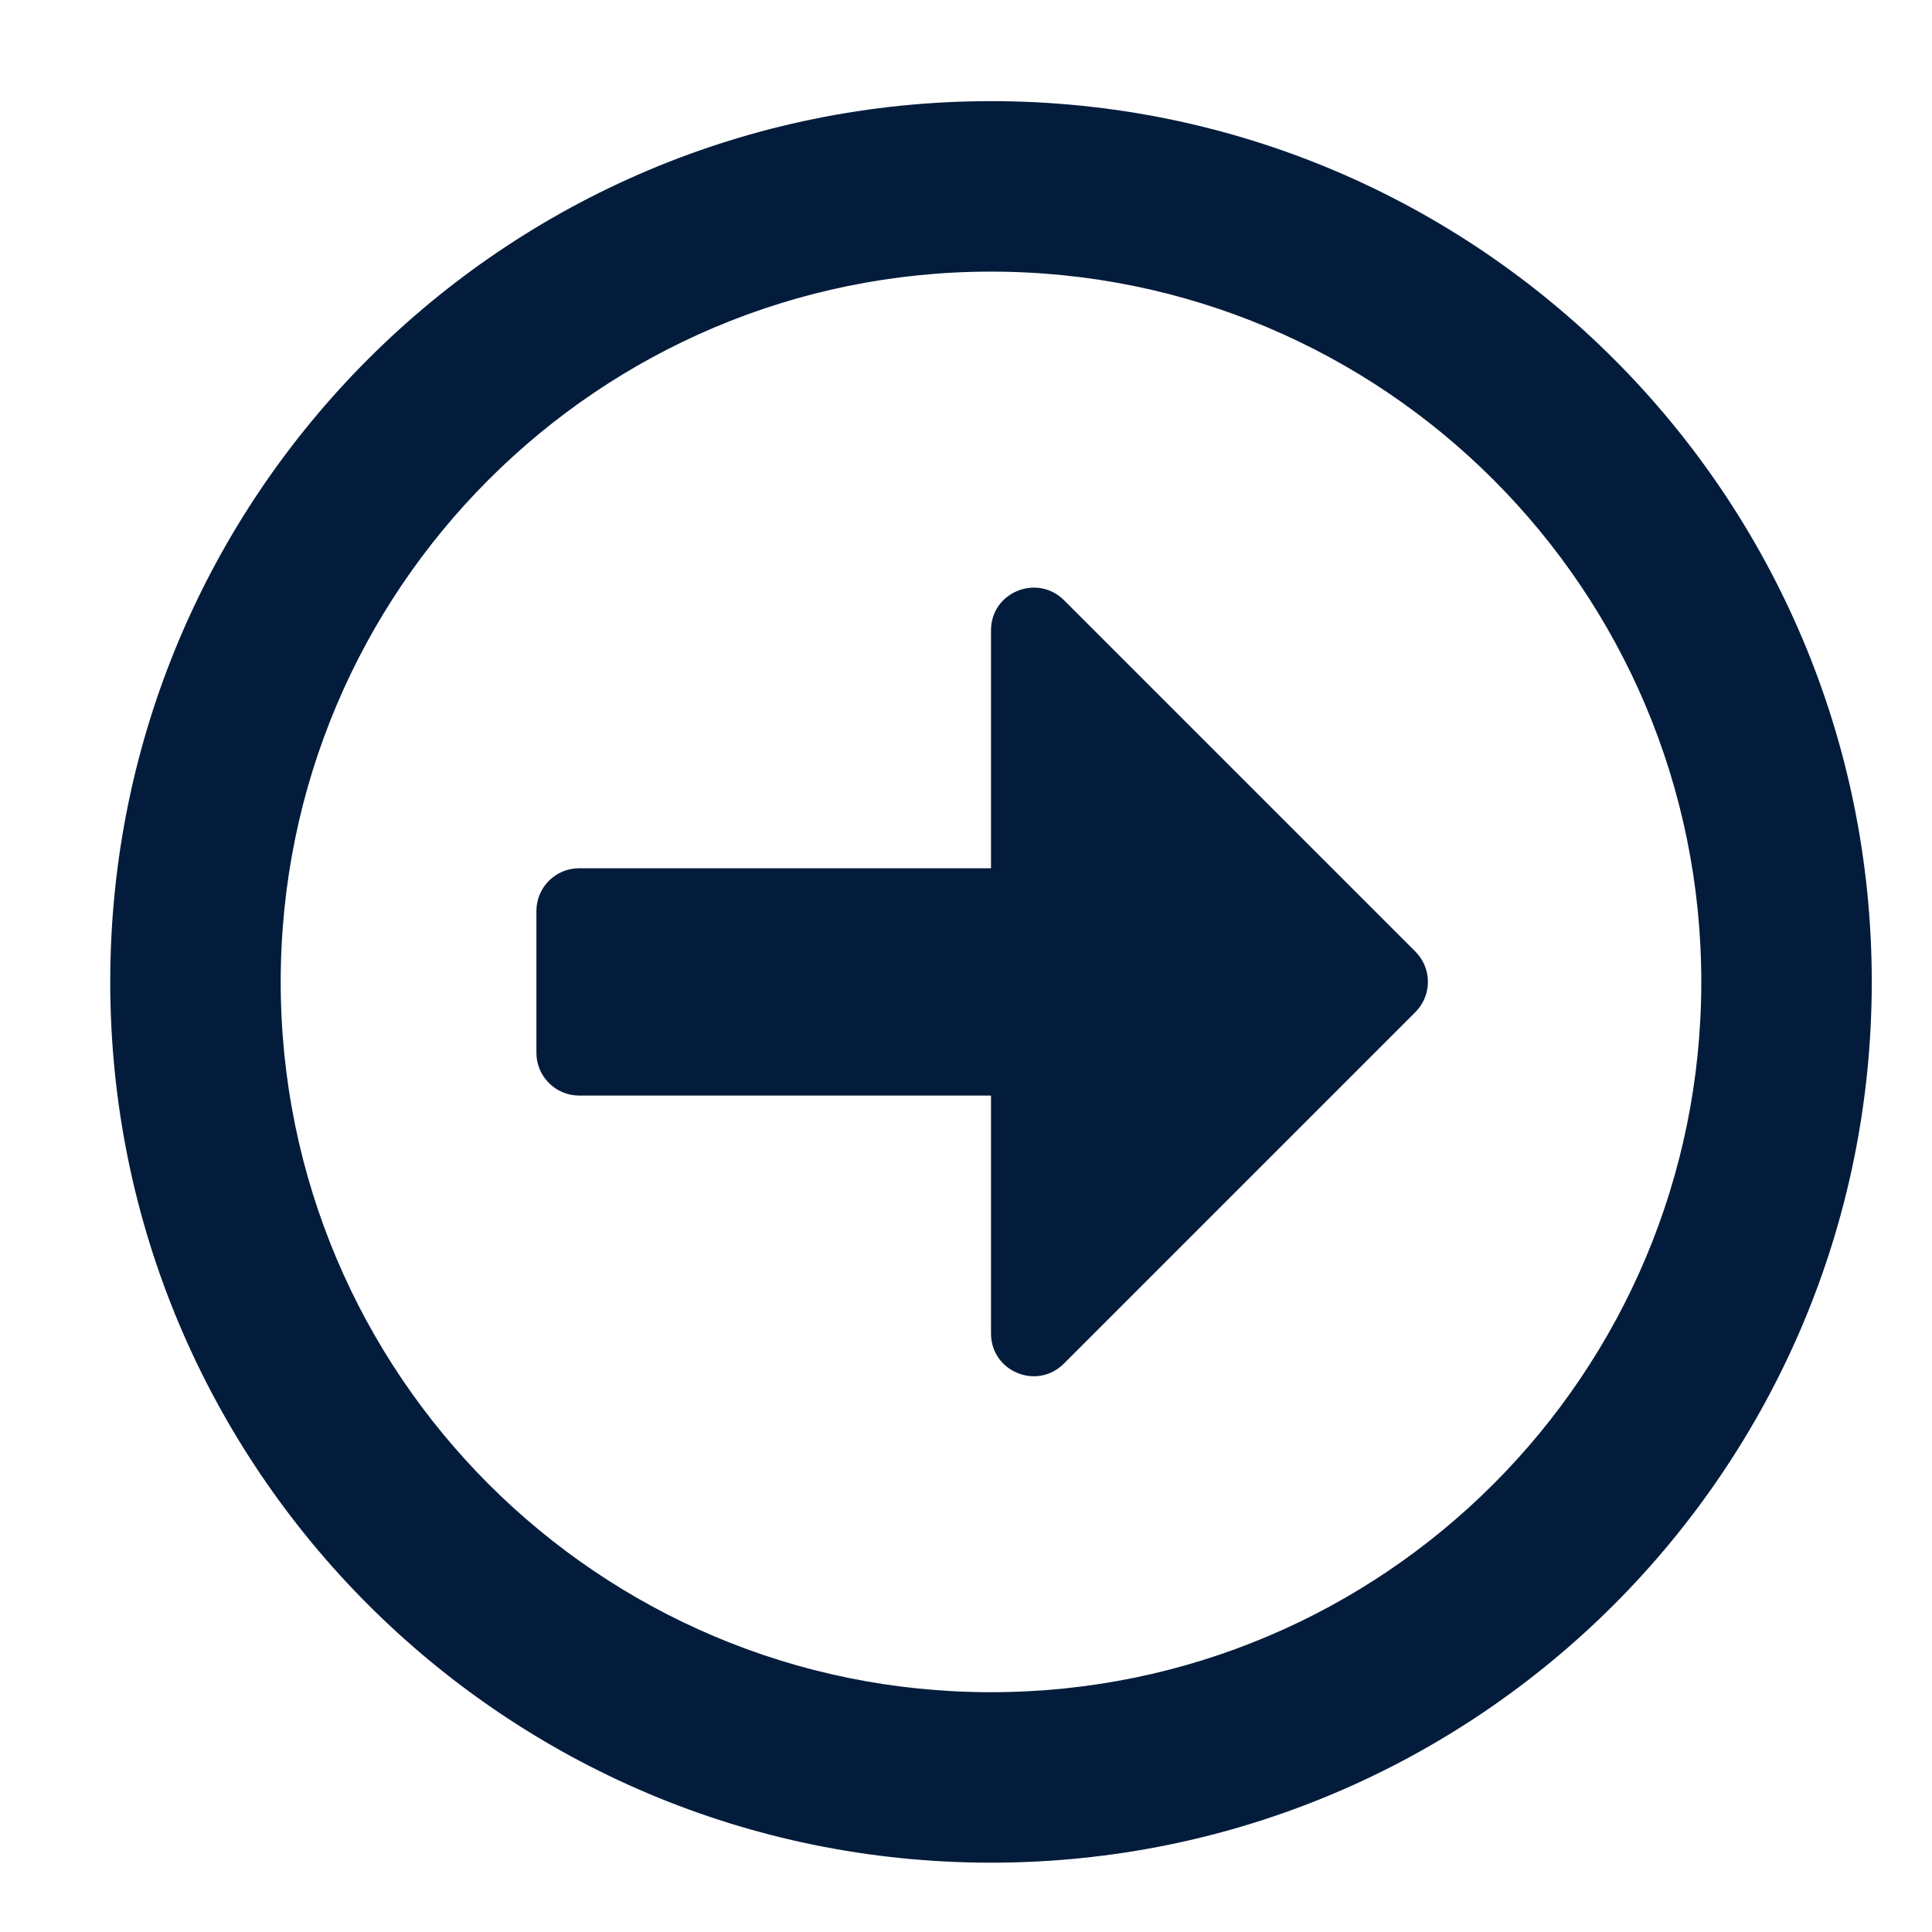 <svg xmlns="http://www.w3.org/2000/svg" width="17" height="17" viewBox="0 0 17 17" fill="none"><path d="M16.47 8.64C16.47 4.358 13.002 0.89 8.72 0.89C4.439 0.89 0.97 4.358 0.97 8.64C0.97 12.921 4.439 16.39 8.72 16.39C13.002 16.39 16.47 12.921 16.47 8.64ZM2.47 8.64C2.47 5.187 5.267 2.39 8.72 2.39C12.173 2.39 14.97 5.187 14.97 8.64C14.97 12.093 12.173 14.89 8.72 14.89C5.267 14.89 2.47 12.093 2.47 8.64ZM4.72 9.265V8.015C4.72 7.808 4.889 7.64 5.095 7.64H8.72V5.546C8.72 5.212 9.123 5.046 9.361 5.28L12.455 8.374C12.601 8.521 12.601 8.758 12.455 8.905L9.361 11.999C9.123 12.236 8.72 12.068 8.72 11.733V9.64H5.095C4.889 9.64 4.72 9.471 4.72 9.265Z" fill="#041C3C"></path></svg>